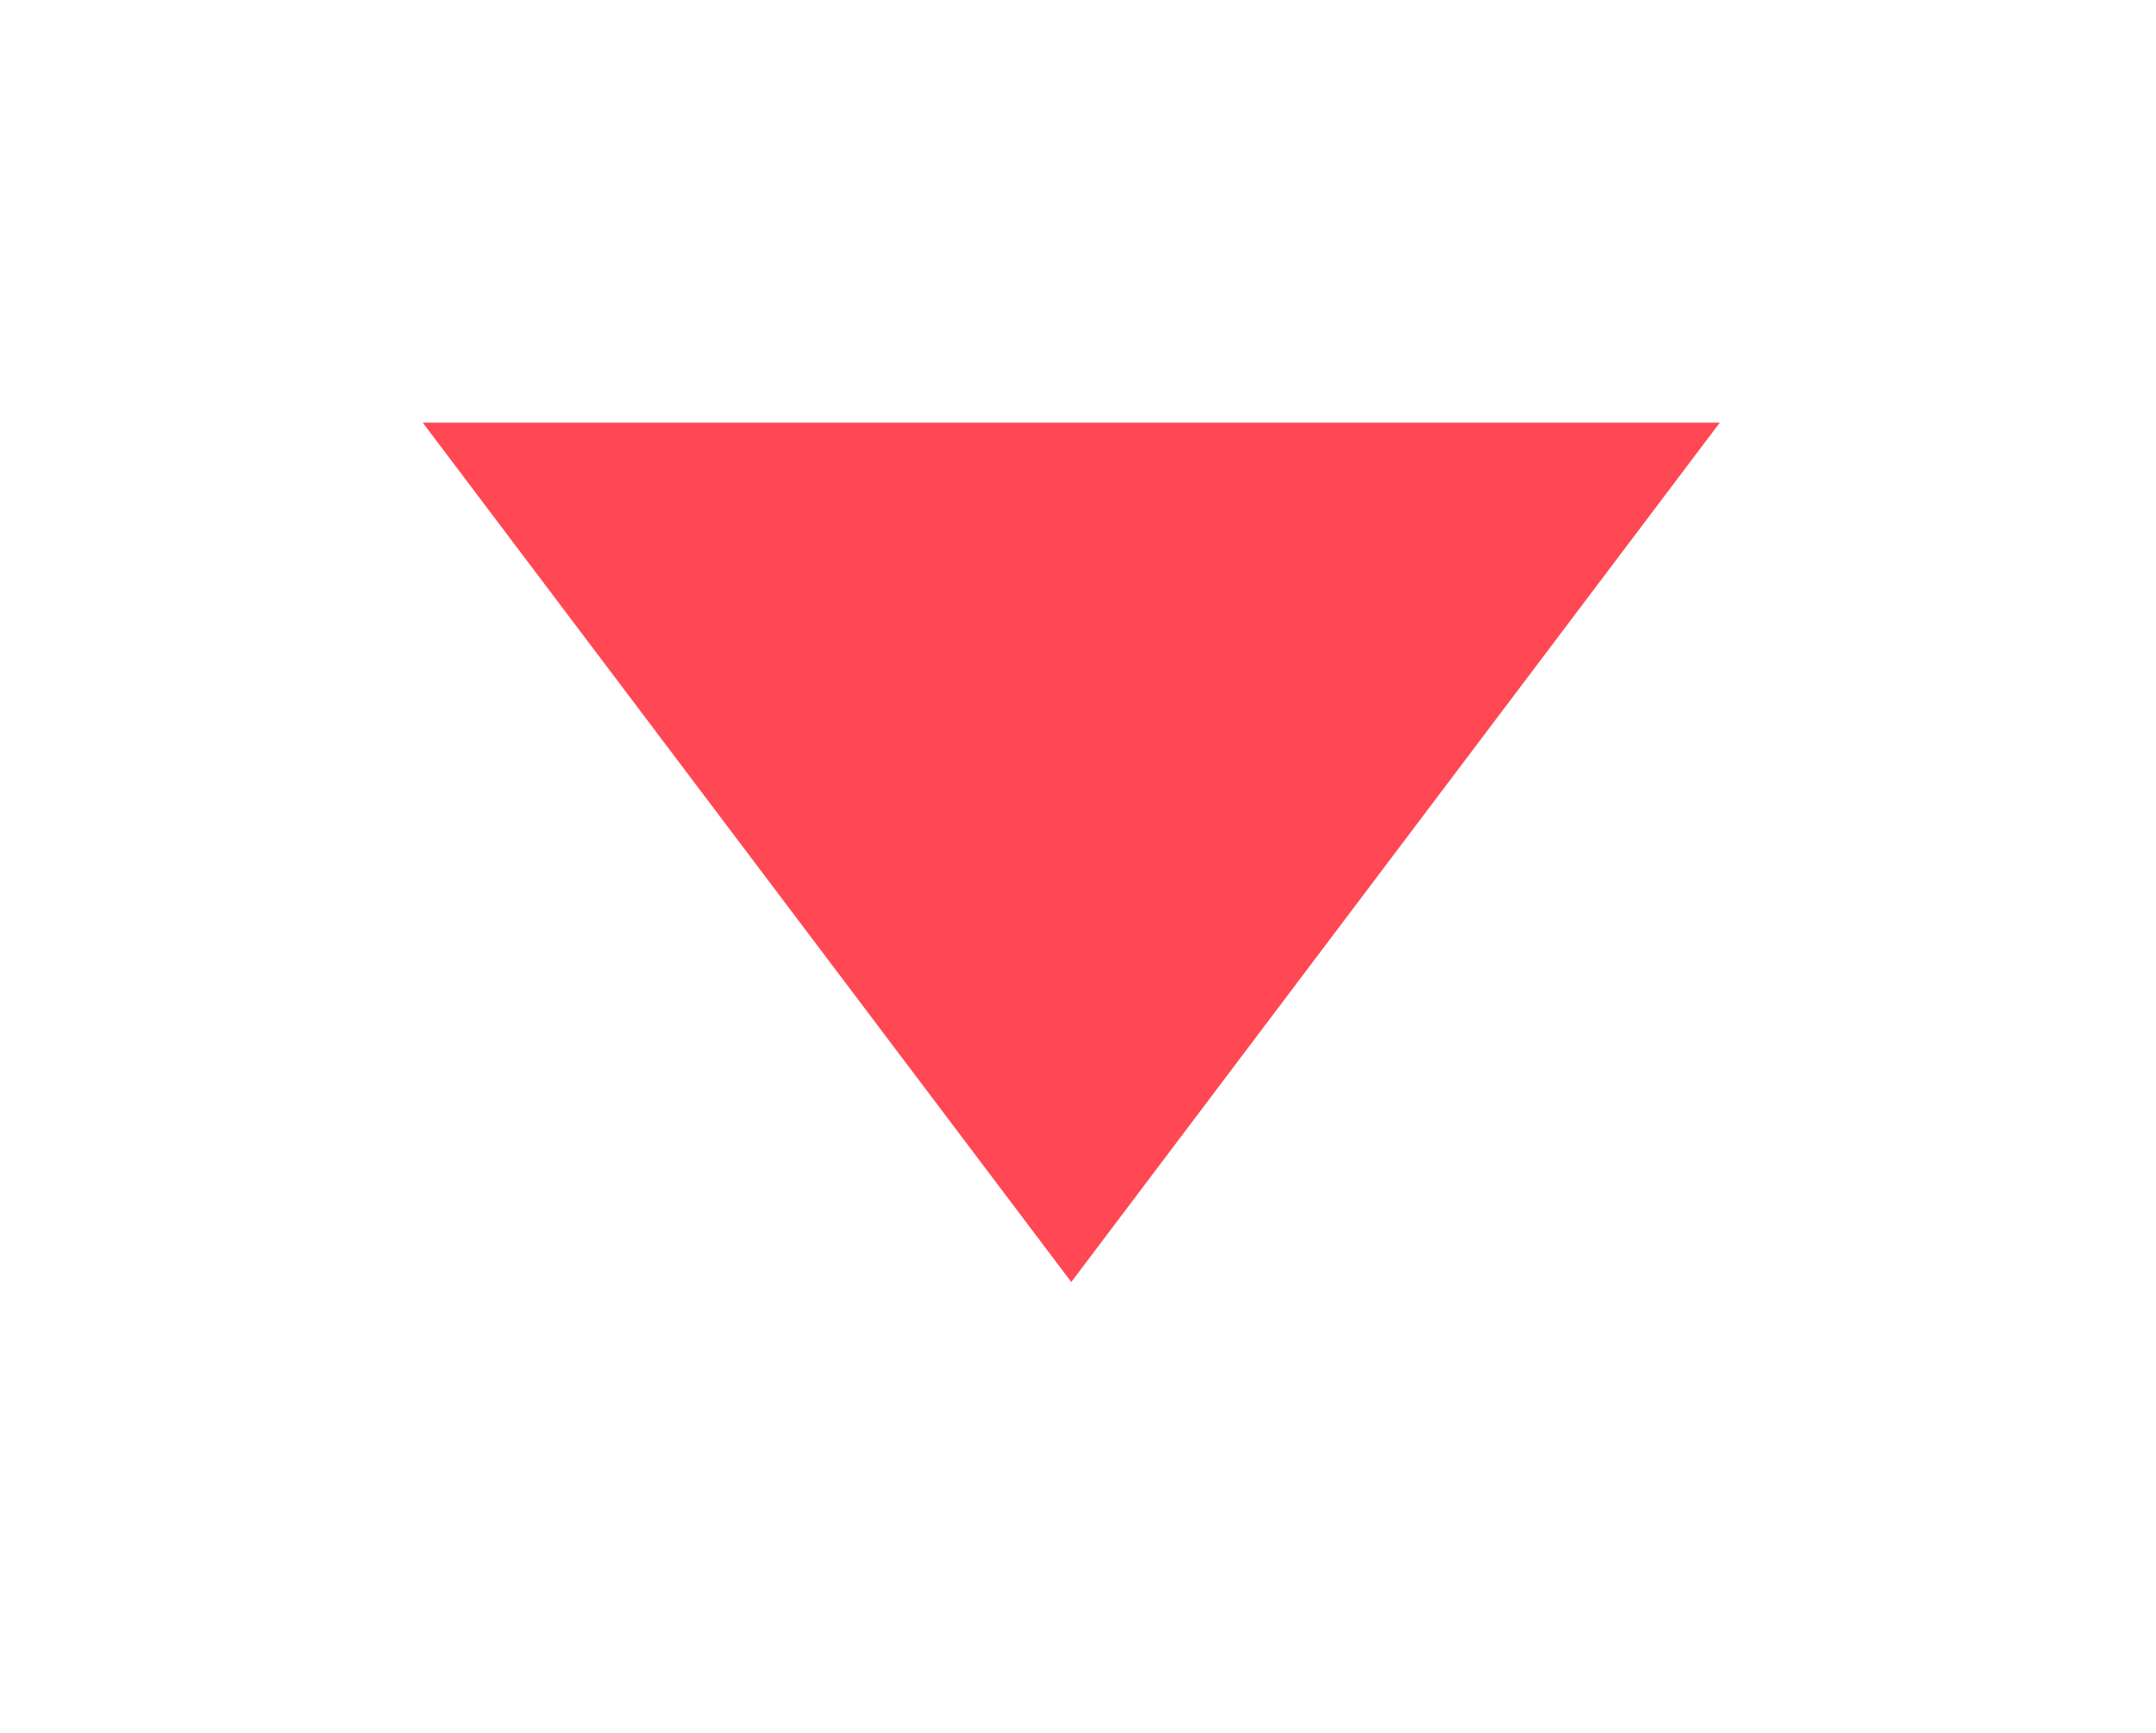 <?xml version="1.0" encoding="UTF-8"?> <svg xmlns="http://www.w3.org/2000/svg" width="51" height="41" viewBox="0 0 51 41" fill="none"><g filter="url(#filter0_d_81_789)"><path d="M40.682 10L10 10L25.341 30.334L40.682 10Z" fill="#FF4853"></path></g><defs><filter id="filter0_d_81_789" x="0" y="0" width="50.682" height="40.334" filterUnits="userSpaceOnUse" color-interpolation-filters="sRGB"><feFlood flood-opacity="0" result="BackgroundImageFix"></feFlood><feColorMatrix in="SourceAlpha" type="matrix" values="0 0 0 0 0 0 0 0 0 0 0 0 0 0 0 0 0 0 127 0" result="hardAlpha"></feColorMatrix><feOffset></feOffset><feGaussianBlur stdDeviation="5"></feGaussianBlur><feComposite in2="hardAlpha" operator="out"></feComposite><feColorMatrix type="matrix" values="0 0 0 0 0.984 0 0 0 0 0.745 0 0 0 0 0.133 0 0 0 0.5 0"></feColorMatrix><feBlend mode="normal" in2="BackgroundImageFix" result="effect1_dropShadow_81_789"></feBlend><feBlend mode="normal" in="SourceGraphic" in2="effect1_dropShadow_81_789" result="shape"></feBlend></filter></defs></svg> 